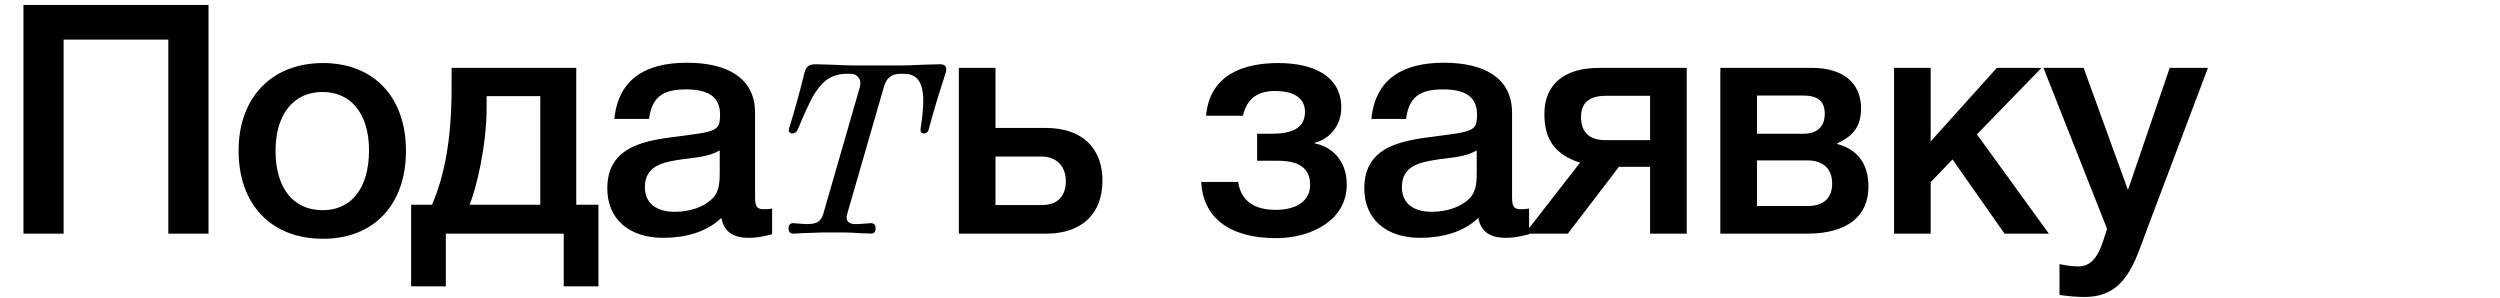 <?xml version="1.0" encoding="UTF-8"?> <svg xmlns="http://www.w3.org/2000/svg" width="428" height="51" viewBox="0 0 428 51" fill="none"> <path d="M35.695 0.84V40H28.82V6.78H10.89V40H4.015V0.84H35.695ZM55.312 10.795C64.002 10.795 69.502 16.625 69.502 25.81C69.502 35.05 64.002 40.88 55.312 40.88C46.457 40.88 40.847 35.05 40.847 25.81C40.847 16.68 46.512 10.795 55.312 10.795ZM55.202 15.745C50.252 15.745 47.172 19.595 47.172 25.81C47.172 32.19 50.197 35.985 55.257 35.985C60.207 35.985 63.177 32.135 63.177 25.755C63.177 19.54 60.152 15.745 55.202 15.745ZM102.45 49.02H96.51V40H76.325V49.02H70.385V35.05H73.96C76.05 30.155 77.315 24.16 77.315 14.81V11.62H98.655V35.05H102.45V49.02ZM92.495 35.05V16.46H83.31V18.385C83.31 24.93 81.55 32.245 80.395 35.05H92.495ZM105.179 20.365C105.894 13.38 110.679 10.74 117.609 10.74C124.319 10.74 129.269 13.215 129.269 19.32V33.73C129.269 35.38 129.599 35.82 130.754 35.82C131.194 35.82 131.414 35.82 132.184 35.71V40.11C130.204 40.605 129.324 40.715 128.114 40.715C125.694 40.715 123.934 39.78 123.494 37.305C120.909 39.78 117.279 40.715 113.539 40.715C107.654 40.715 103.969 37.47 103.969 32.245C103.969 24.71 111.009 23.995 116.674 23.28C121.019 22.73 122.284 22.455 122.889 21.63C123.164 21.3 123.274 20.64 123.274 19.595C123.274 16.68 121.404 15.305 117.444 15.305C113.374 15.305 111.614 16.68 111.119 20.365H105.179ZM123.219 25.755C121.184 26.91 118.874 26.965 116.619 27.295C113.704 27.735 110.404 28.285 110.404 32.025C110.404 34.72 112.274 36.26 115.519 36.26C118.104 36.26 120.524 35.435 121.954 34.005C123.274 32.685 123.219 30.815 123.219 29.11V25.755ZM188.741 30.925C188.741 36.535 185.276 40 179.116 40H164.156V11.62H170.426V21.905H179.061C185.276 21.905 188.741 25.37 188.741 30.925ZM182.471 31.035C182.471 28.56 180.986 26.8 178.291 26.8H170.426V35.105H178.401C181.261 35.105 182.471 33.345 182.471 31.035ZM230.564 31.585C230.564 37.745 224.459 40.77 218.464 40.77C210.214 40.77 205.924 37.03 205.649 31.145H211.974C212.524 35.05 215.659 35.93 218.409 35.93C221.929 35.93 224.294 34.39 224.294 31.695C224.294 29.33 223.084 27.515 218.739 27.515H215.219V22.895H217.749C221.049 22.895 223.414 22.015 223.414 19.155C223.414 17.065 221.929 15.58 218.244 15.58C214.889 15.58 213.349 17.34 212.799 19.815H206.474C207.134 12.61 213.129 10.795 218.849 10.795C224.679 10.795 229.629 12.885 229.629 18.44C229.629 21.685 227.374 23.94 225.064 24.435V24.545C227.704 25.04 230.564 27.185 230.564 31.585ZM234.775 20.365C235.49 13.38 240.275 10.74 247.205 10.74C253.915 10.74 258.865 13.215 258.865 19.32V33.73C258.865 35.38 259.195 35.82 260.35 35.82C260.79 35.82 261.01 35.82 261.78 35.71V40.11C259.8 40.605 258.92 40.715 257.71 40.715C255.29 40.715 253.53 39.78 253.09 37.305C250.505 39.78 246.875 40.715 243.135 40.715C237.25 40.715 233.565 37.47 233.565 32.245C233.565 24.71 240.605 23.995 246.27 23.28C250.615 22.73 251.88 22.455 252.485 21.63C252.76 21.3 252.87 20.64 252.87 19.595C252.87 16.68 251 15.305 247.04 15.305C242.97 15.305 241.21 16.68 240.715 20.365H234.775ZM252.815 25.755C250.78 26.91 248.47 26.965 246.215 27.295C243.3 27.735 240 28.285 240 32.025C240 34.72 241.87 36.26 245.115 36.26C247.7 36.26 250.12 35.435 251.55 34.005C252.87 32.685 252.815 30.815 252.815 29.11V25.755ZM288.766 40H282.496V28.56H277.161L268.416 40H261.046L270.506 27.845C265.501 26.25 264.401 23.06 264.401 19.485C264.401 14.535 267.701 11.62 273.751 11.62H288.766V40ZM282.496 23.995V16.405H274.906C272.046 16.405 270.671 17.615 270.671 20.035C270.671 22.62 272.101 23.995 274.851 23.995H282.496ZM319.878 31.97C319.878 37.085 316.138 40 309.428 40H294.523V11.62H310.198C315.478 11.62 318.613 14.15 318.613 18.55C318.613 21.685 317.238 23.28 314.543 24.545V24.655C318.118 25.59 319.878 28.175 319.878 31.97ZM309.428 27.46H300.793V35.27H309.428C312.178 35.27 313.663 33.95 313.663 31.42C313.663 28.945 312.178 27.46 309.428 27.46ZM308.603 16.35H300.793V22.895H308.768C311.078 22.895 312.398 21.685 312.398 19.485C312.398 17.285 311.188 16.35 308.603 16.35ZM350.769 40H343.179L334.269 27.295L330.529 31.2V40H324.259V11.62H330.529V24.215L341.859 11.62H349.504L338.449 23.005L350.769 40ZM378 11.62L367.495 39.45C365.46 44.895 363.92 50.835 356.935 50.835C355.615 50.835 354.735 50.78 352.59 50.505V45.225C354.295 45.555 355.12 45.61 355.89 45.61C359.08 45.61 359.905 41.65 360.73 39.175L349.84 11.62H356.715L364.305 32.52L371.455 11.62H378Z" fill="black"></path> <path d="M135.828 40C135.276 40 135 39.7 135 39.101C135 38.502 135.276 38.203 135.828 38.203C135.939 38.203 136.284 38.23 136.863 38.285C137.471 38.339 137.926 38.366 138.23 38.366C139.031 38.366 139.638 38.23 140.052 37.958C140.466 37.685 140.756 37.263 140.922 36.691L147.216 14.88C147.271 14.608 147.299 14.404 147.299 14.268C147.299 13.805 147.147 13.424 146.844 13.124C146.54 12.797 146.126 12.634 145.601 12.634H144.98C143.6 12.634 142.44 12.988 141.502 13.696C140.59 14.404 139.79 15.384 139.1 16.637C138.437 17.862 137.609 19.673 136.615 22.069C136.422 22.586 136.09 22.845 135.621 22.845C135.428 22.845 135.262 22.763 135.124 22.6C135.014 22.437 135 22.232 135.083 21.987C135.966 19.21 136.85 16.024 137.733 12.43C137.871 11.885 138.078 11.517 138.354 11.327C138.658 11.109 139.072 11 139.597 11L142.537 11.082C144.11 11.163 145.339 11.204 146.222 11.204H154.298C155.153 11.204 156.354 11.163 157.9 11.082L160.882 11C161.627 11 162 11.286 162 11.858C162 12.103 161.972 12.293 161.917 12.43C160.702 16.133 159.736 19.346 159.018 22.069C158.908 22.586 158.618 22.845 158.149 22.845C157.707 22.845 157.528 22.559 157.61 21.987C157.914 19.972 158.066 18.407 158.066 17.29C158.066 15.656 157.79 14.472 157.238 13.737C156.713 13.001 155.871 12.634 154.712 12.634H154.09C152.683 12.634 151.771 13.342 151.357 14.758L145.021 36.691C144.966 36.909 144.939 37.073 144.939 37.182C144.939 37.536 145.049 37.822 145.27 38.039C145.518 38.257 145.919 38.366 146.471 38.366C146.857 38.366 147.368 38.339 148.003 38.285C148.638 38.23 148.997 38.203 149.08 38.203C149.632 38.203 149.908 38.502 149.908 39.101C149.908 39.7 149.632 40 149.08 40C149.052 40 148.942 39.986 148.748 39.959C148.583 39.959 148.293 39.959 147.879 39.959C146.333 39.85 145.215 39.796 144.525 39.796H140.798L137.319 39.918L135.828 40Z" fill="black"></path> </svg> 